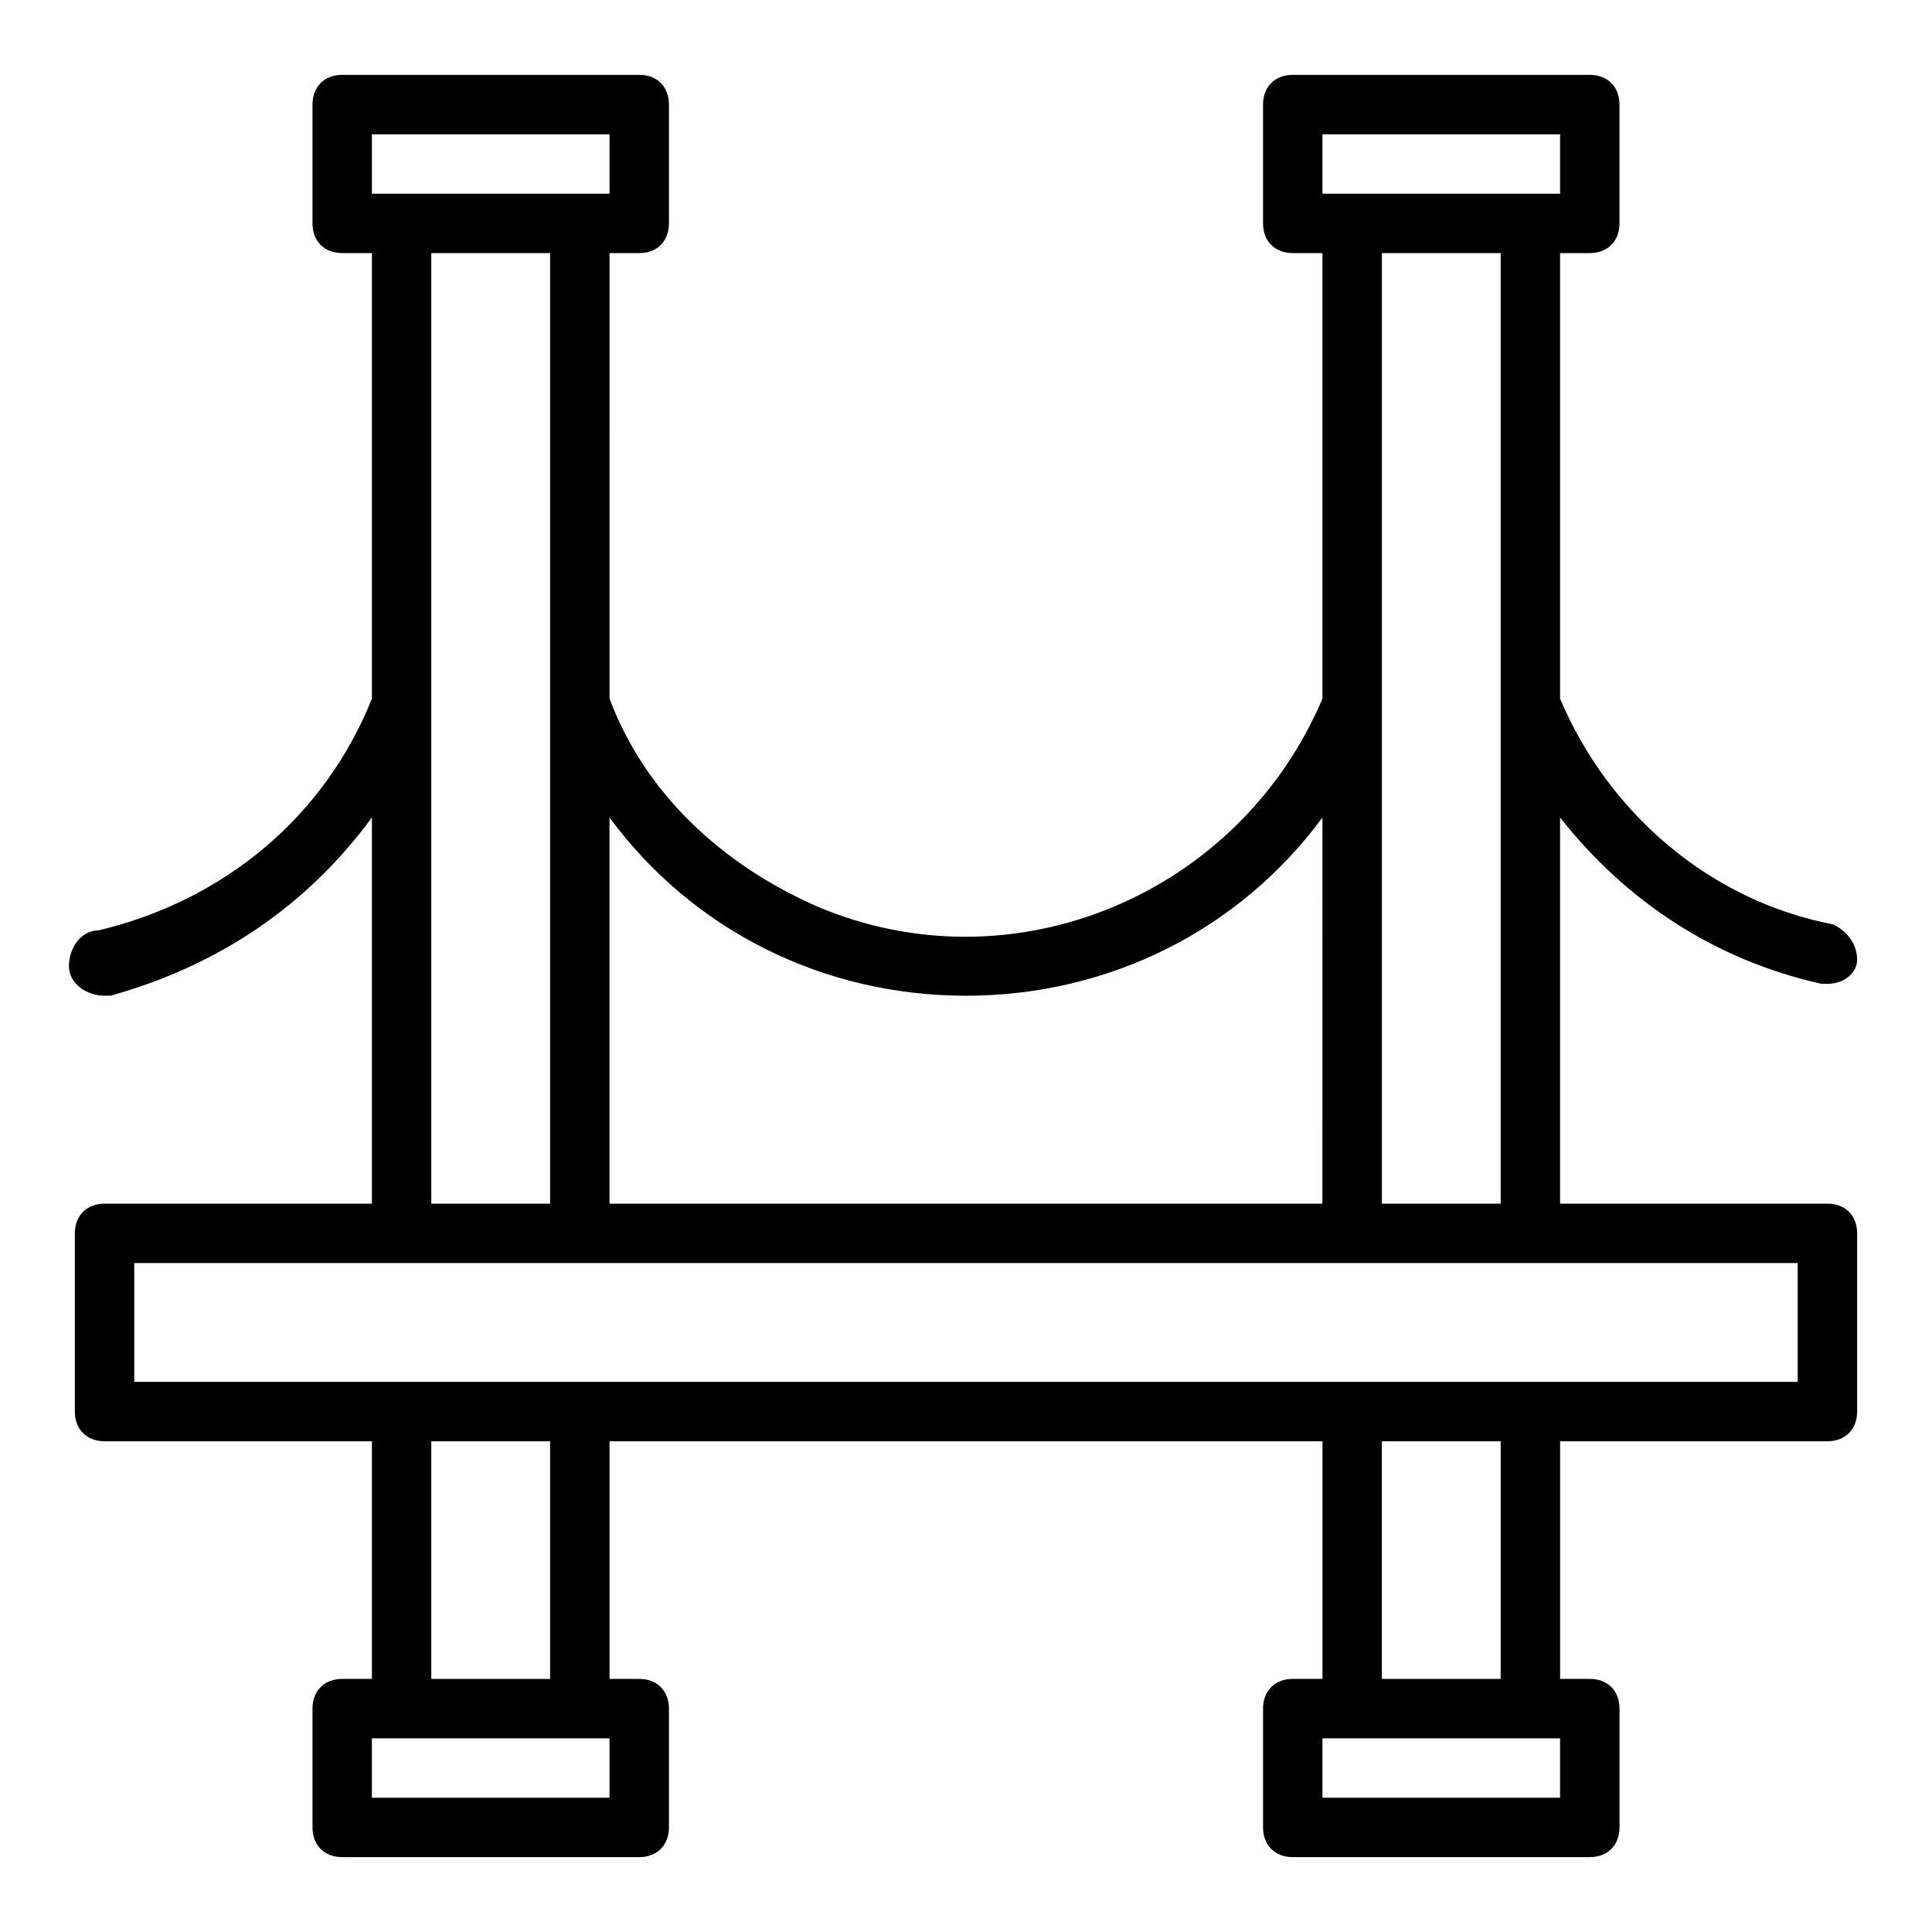<?xml version="1.0" encoding="UTF-8"?>
<!-- The Best Svg Icon site in the world: iconSvg.co, Visit us! https://iconsvg.co -->
<svg fill="#000000" width="800px" height="800px" version="1.1" viewBox="144 144 512 512" xmlns="http://www.w3.org/2000/svg">
 <path d="m628.29 462.98h-70.852v-102.34c17.32 22.043 40.934 37.785 69.273 44.082h1.574c4.723 0 7.871-3.148 7.871-6.297 0-4.723-3.148-7.871-6.297-9.445-33.062-6.297-59.828-29.914-72.422-59.828v-118.08h7.871c4.727 0 7.875-3.148 7.875-7.871v-31.488c0-4.723-3.148-7.875-7.871-7.875h-78.719c-4.727 0-7.875 3.152-7.875 7.875v31.488c0 4.723 3.148 7.871 7.871 7.871h7.871v118.08c-22.043 51.957-81.867 77.145-133.82 55.105-25.191-11.02-45.656-29.914-55.105-55.105l0.004-118.08h7.871c4.723 0 7.871-3.148 7.871-7.871v-31.488c0-4.723-3.148-7.875-7.871-7.875h-78.719c-4.727 0-7.875 3.152-7.875 7.875v31.488c0 4.723 3.148 7.871 7.875 7.871h7.871v118.08c-12.594 31.488-39.359 53.531-72.422 61.402-4.723 0-7.871 4.723-7.871 9.445s4.723 7.871 9.445 7.871h1.574c28.34-7.871 51.953-23.617 69.273-47.234v102.34h-70.848c-4.723 0-7.875 3.148-7.875 7.871v47.23c0 4.723 3.152 7.871 7.875 7.871h70.848v62.977h-7.871c-4.727 0-7.875 3.148-7.875 7.875v31.488c0 4.723 3.148 7.871 7.875 7.871h78.719c4.723 0 7.871-3.148 7.871-7.871v-31.488c0-4.723-3.148-7.871-7.871-7.871l-7.871-0.004v-62.977h188.93v62.977h-7.871c-4.723 0-7.871 3.148-7.871 7.871v31.488c0 4.723 3.148 7.871 7.871 7.871h78.719c4.723 0 7.871-3.148 7.871-7.871v-31.488c0-4.723-3.148-7.871-7.871-7.871h-7.875v-62.977h70.848c4.723 0 7.871-3.148 7.871-7.871v-47.23c0.004-4.723-3.144-7.871-7.867-7.871zm-133.83-283.39h62.977v15.742h-62.977zm47.234 31.488v251.91h-31.488v-251.91zm-141.7 196.8c37.785 0 72.422-17.32 94.465-47.23l-0.004 102.34h-188.93v-102.34c22.039 29.91 56.676 47.23 94.465 47.23zm-157.44-228.29h62.977v15.742h-62.977zm15.742 31.488h31.488v251.91h-31.488zm47.234 409.34h-62.977v-15.742h62.977zm-15.746-31.488h-31.488v-62.977h31.488zm267.65 31.488h-62.977v-15.742h62.977zm-15.742-31.488h-31.488v-62.977h31.488zm78.719-78.719h-440.83v-31.488h440.83z"/>
</svg>